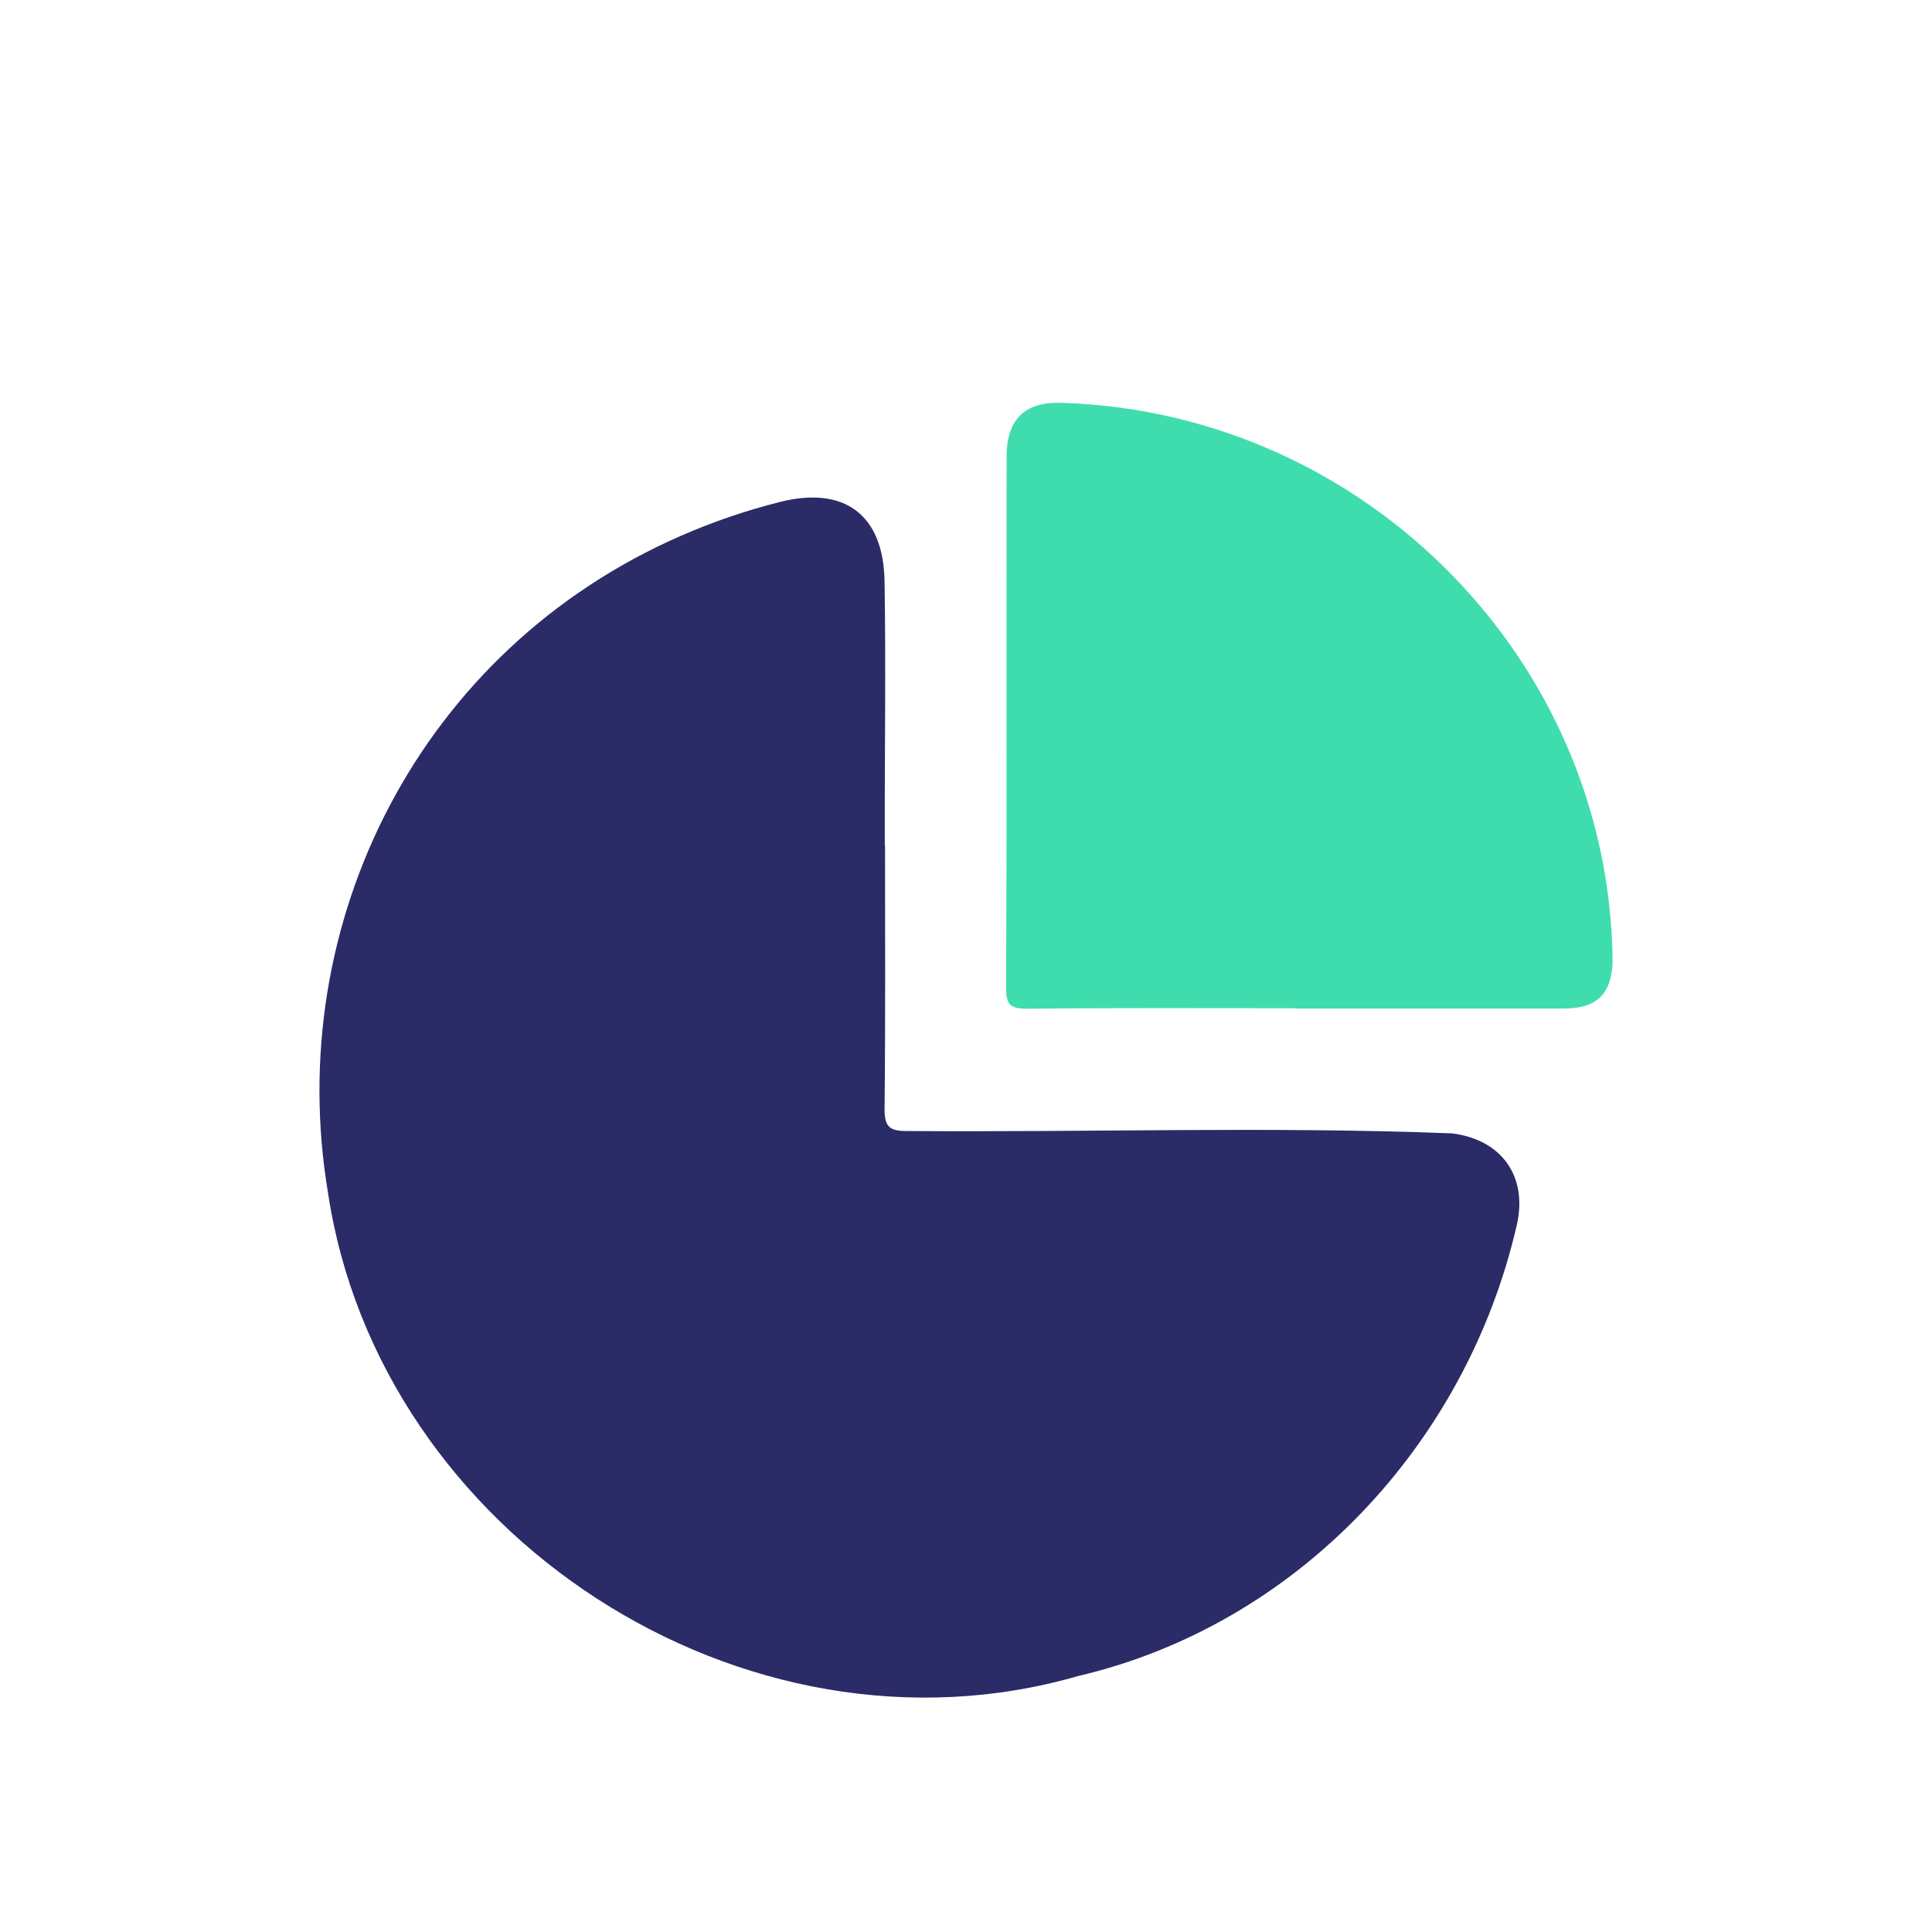 <?xml version="1.0" encoding="UTF-8"?><svg id="Icons" xmlns="http://www.w3.org/2000/svg" viewBox="0 0 81.84 81.84"><defs><style>.cls-1{fill:#3fddad;}.cls-1,.cls-2{stroke-width:0px;}.cls-2{fill:#2b2b67;}</style></defs><path class="cls-2" d="m37.49,35.81c0,3.72.02,7.44-.02,11.17,0,.73.19.93.93.93,7.7.06,15.42-.2,23.11.1,2.09.26,3.22,1.82,2.74,3.89-2.13,9.27-9.28,16.92-18.59,19.1-14.13,4.07-29.6-5.98-31.77-20.5-1.9-11.38,3.87-22.97,14.97-27.81,1.35-.59,2.73-1.06,4.15-1.42,2.74-.7,4.42.51,4.46,3.37.06,3.72,0,7.44.01,11.17Z"/><path class="cls-1" d="m54.85,42.71c-3.79,0-7.57-.02-11.36.02-.69,0-.87-.17-.87-.86.03-7.51.01-15.01.02-22.52,0-1.64.82-2.38,2.46-2.28,12.72.45,23.1,10.89,23.21,23.67-.04,1.34-.66,1.97-2,1.98-3.82,0-7.64,0-11.46,0Z"/></svg>